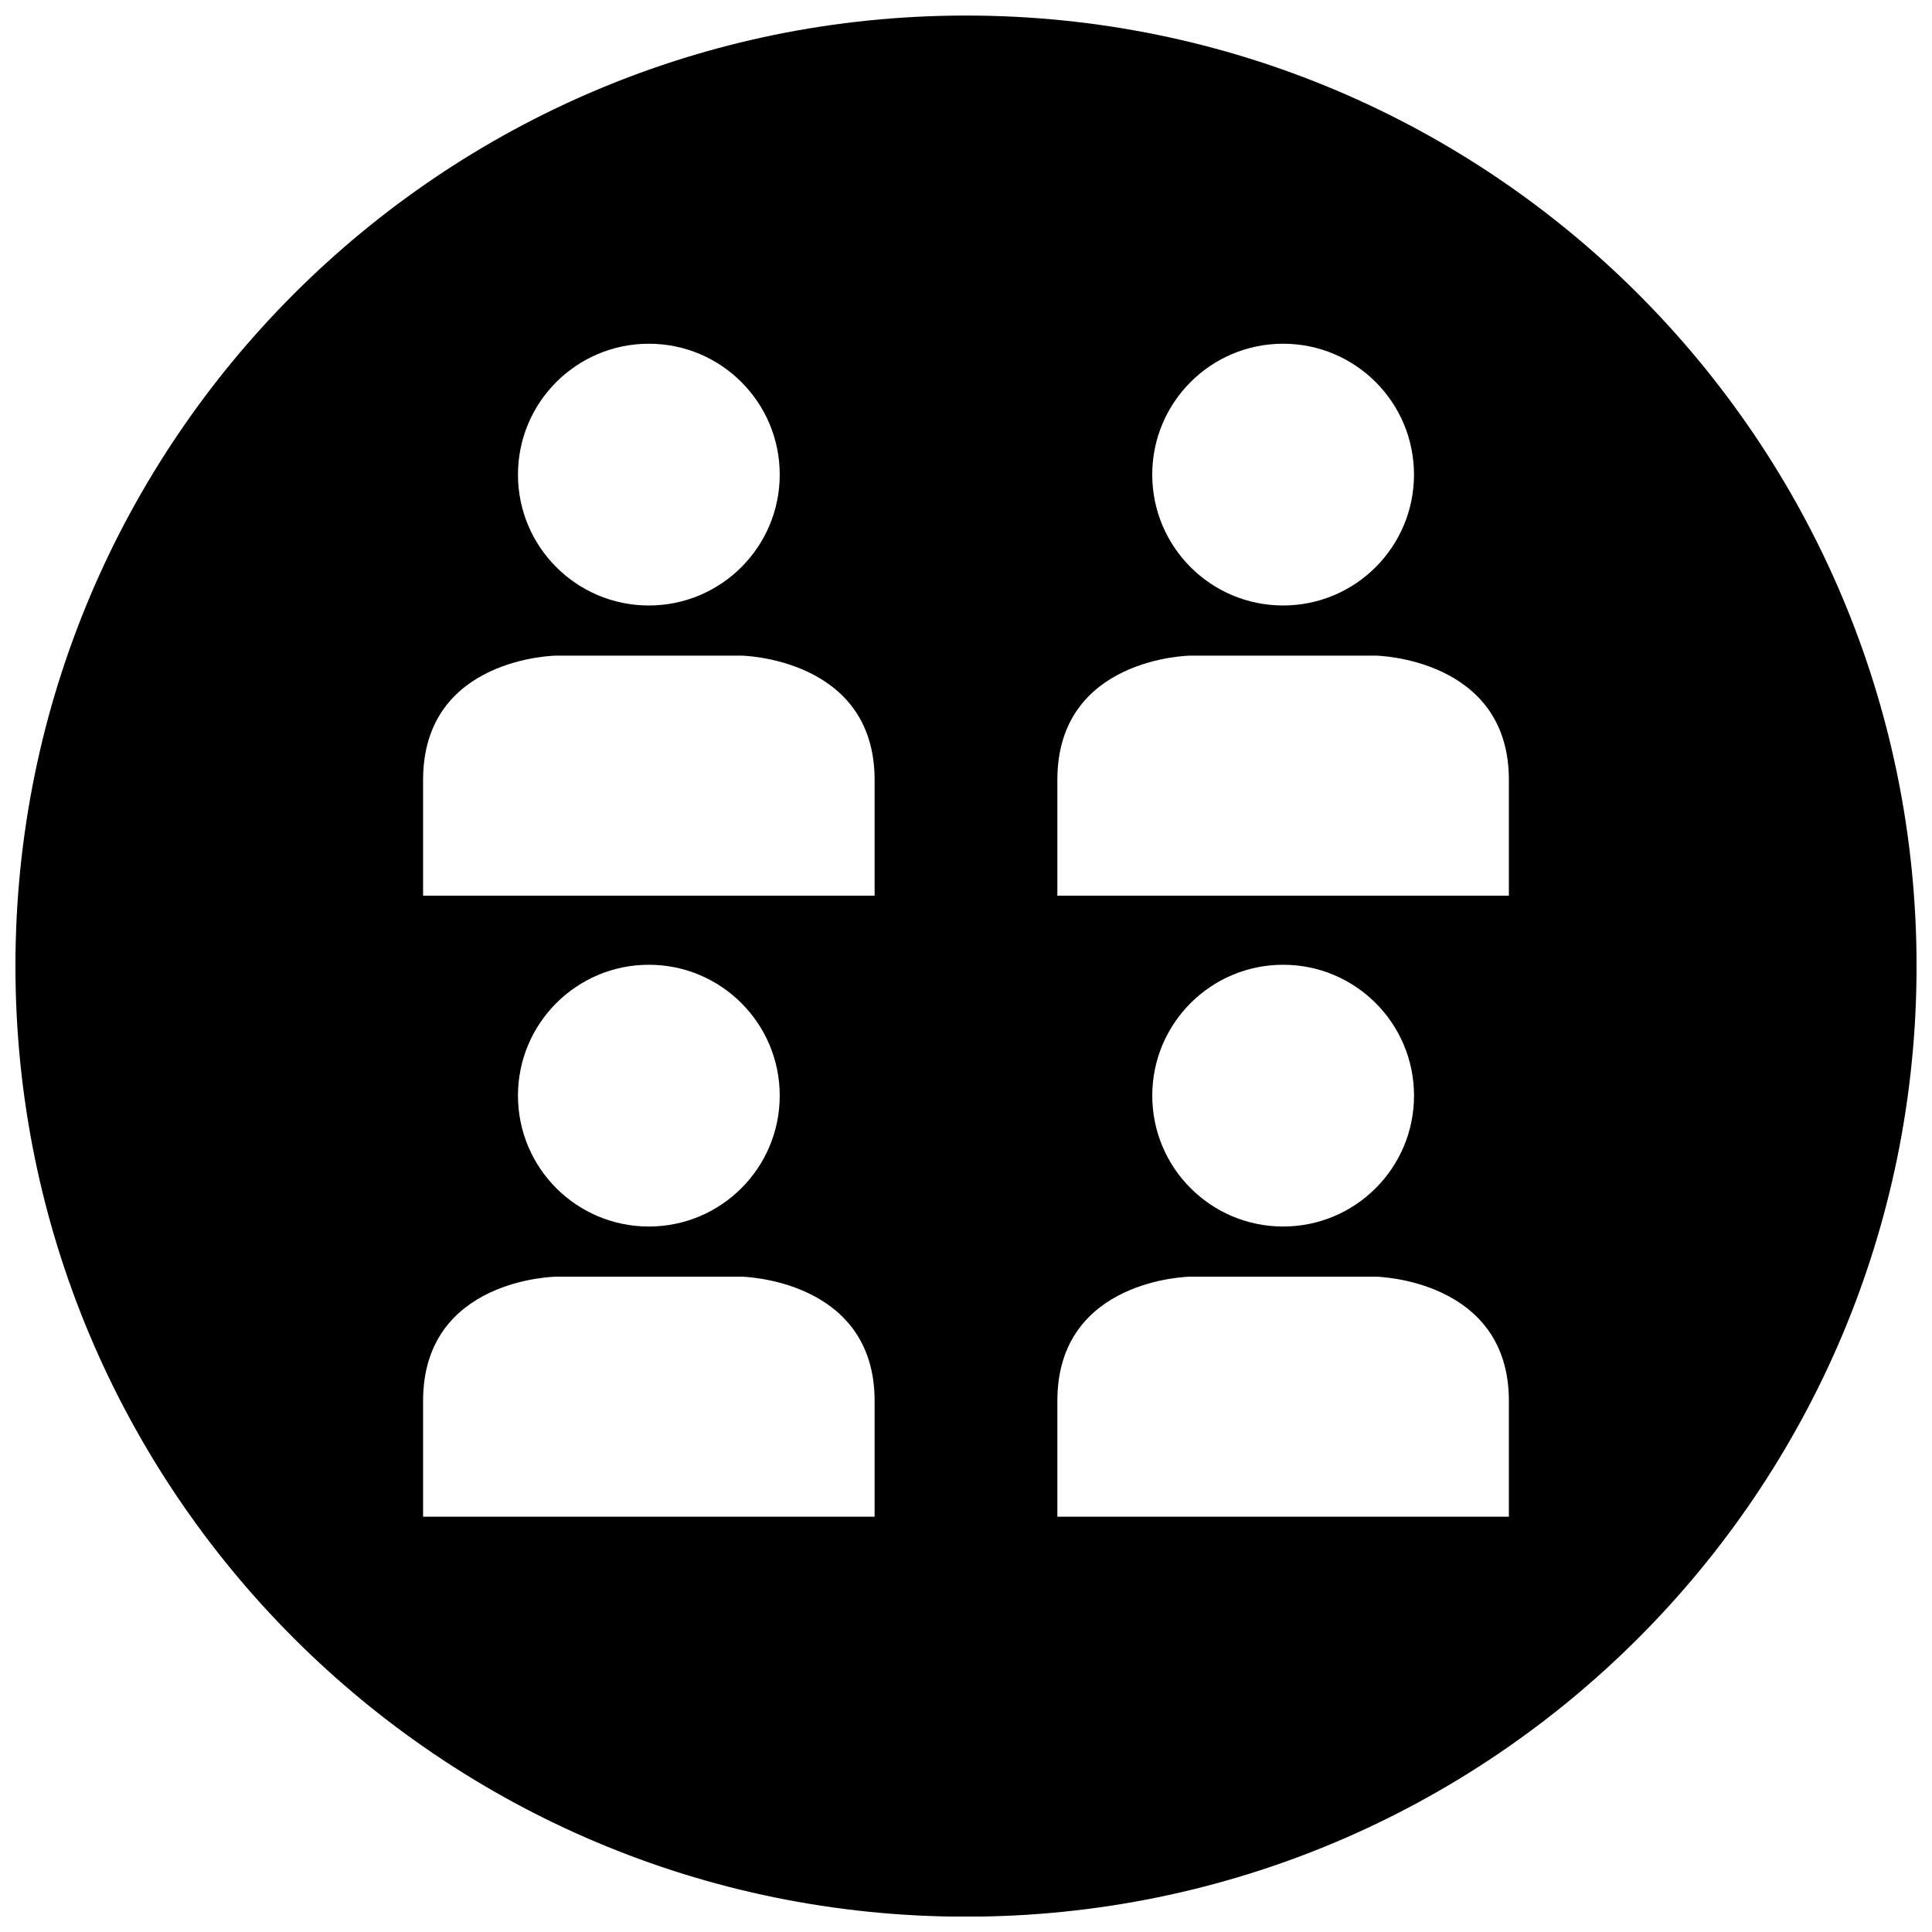 <?xml version="1.0" encoding="UTF-8"?>
<!-- Uploaded to: ICON Repo, www.svgrepo.com, Generator: ICON Repo Mixer Tools -->
<svg width="800px" height="800px" version="1.1" viewBox="144 144 512 512" xmlns="http://www.w3.org/2000/svg">
 <defs>
  <clipPath id="a">
   <path d="m148.09 148.09h503.81v503.81h-503.81z"/>
  </clipPath>
 </defs>
 <g clip-path="url(#a)">
  <path d="m400 651.94c139.12 0 251.91-112.78 251.91-251.91 0-139.12-112.78-251.91-251.91-251.91-139.12 0-251.91 112.78-251.91 251.91s112.78 251.91 251.91 251.91zm84.039-416.85c19.16 0 34.684 15.531 34.684 34.684s-15.531 34.684-34.684 34.684c-19.16 0-34.684-15.531-34.684-34.684s15.531-34.684 34.684-34.684zm-59.828 115.57c0-32.512 35.273-32.914 35.273-32.914h49.113s35.273 0.59 35.273 32.914v30.699l-119.66 0.004v-30.703zm94.52 83.695c0 19.16-15.531 34.684-34.684 34.684-19.16 0-34.684-15.531-34.684-34.684s15.531-34.684 34.684-34.684 34.684 15.531 34.684 34.684zm-94.52 80.887c0-32.512 35.273-32.914 35.273-32.914h49.113s35.273 0.59 35.273 32.914v30.699h-119.66v-30.699zm-108.26-280.15c19.16 0 34.684 15.531 34.684 34.684s-15.531 34.684-34.684 34.684c-19.16 0-34.684-15.531-34.684-34.684s15.523-34.684 34.684-34.684zm-59.828 115.57c0-32.512 35.273-32.914 35.273-32.914h49.113s35.273 0.59 35.273 32.914v30.699l-119.66 0.004v-30.703zm94.512 83.695c0 19.16-15.531 34.684-34.684 34.684-19.16 0-34.684-15.531-34.684-34.684s15.531-34.684 34.684-34.684c19.16 0 34.684 15.531 34.684 34.684zm-94.512 80.887c0-32.512 35.273-32.914 35.273-32.914h49.113s35.273 0.59 35.273 32.914v30.699h-119.66v-30.699z"/>
 </g>
</svg>